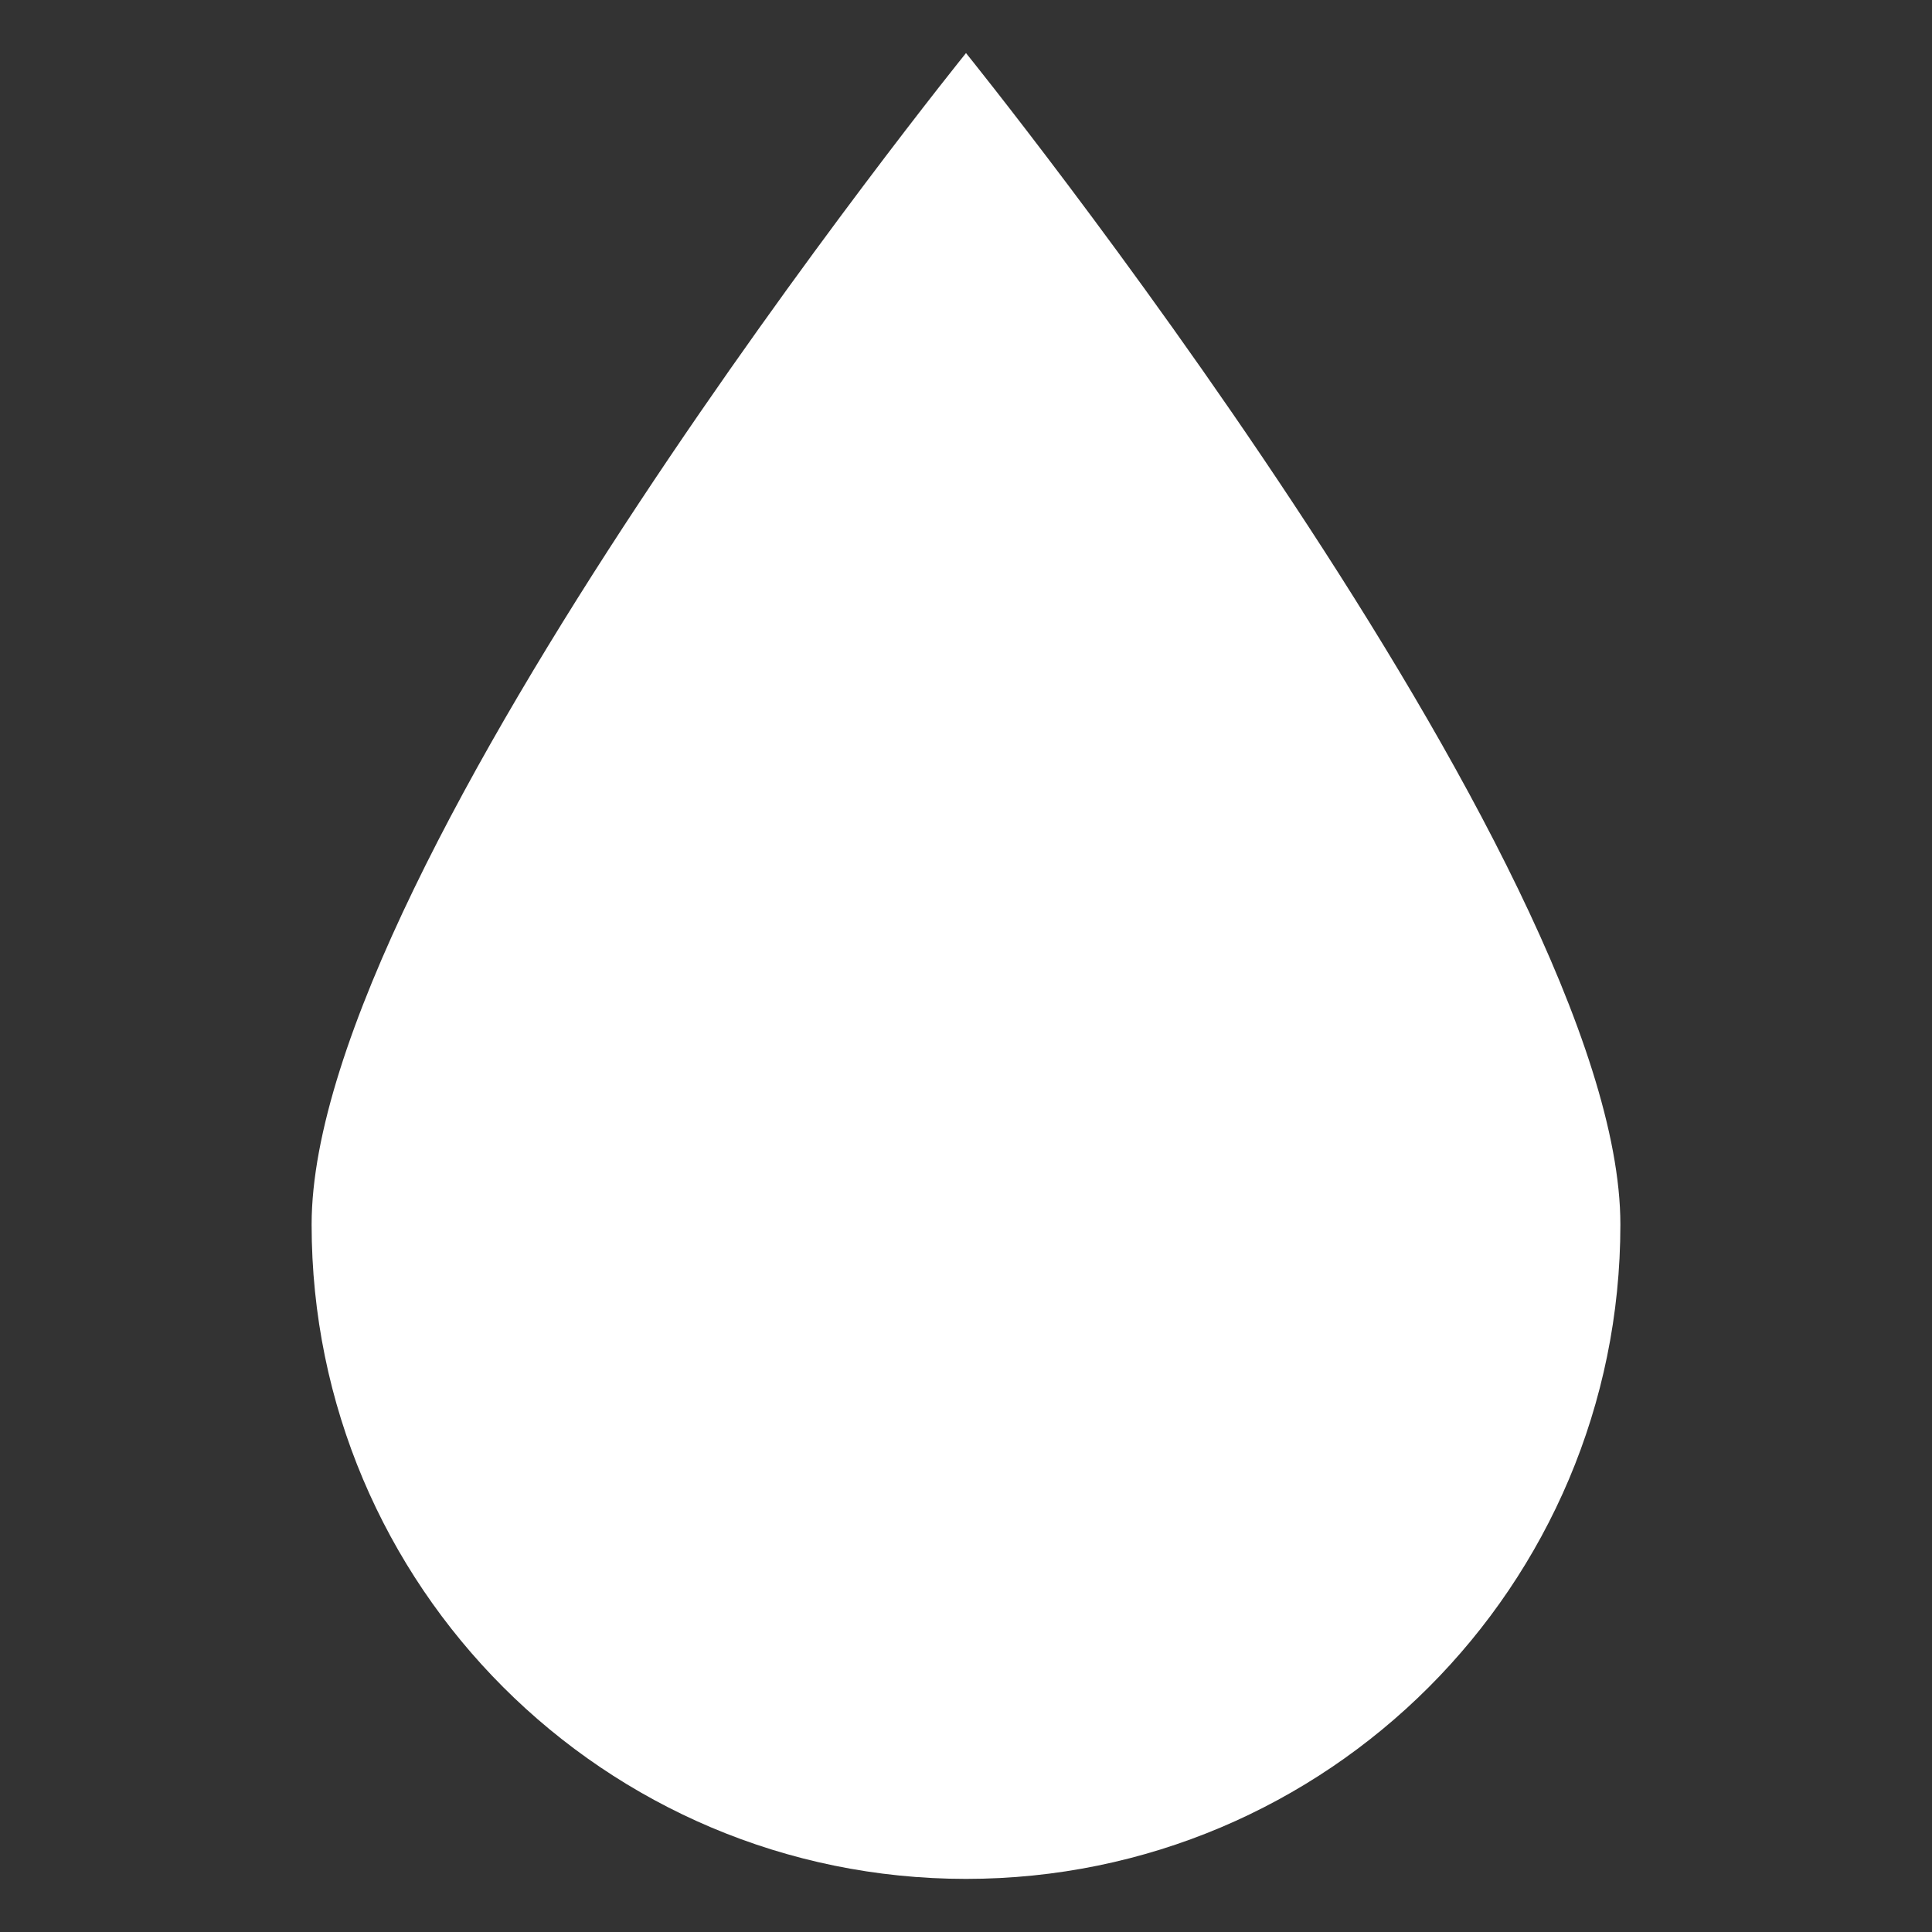 <?xml version="1.0" encoding="UTF-8"?><svg id="_レイヤー_2" xmlns="http://www.w3.org/2000/svg" viewBox="0 0 51 51"><rect x="0" y="0" width="51" height="51" fill="#333333" stroke="none"/><defs><style>.cls-1{fill:none;}.cls-2{fill:#fff;}</style></defs><g id="_レイヤー_1-2"><path class="cls-2" d="m42.774,32.324c0,9.54-7.734,17.274-17.274,17.274s-17.274-7.734-17.274-17.274S25.5,1.401,25.5,1.401c0,0,17.274,21.383,17.274,30.923Z"/><rect class="cls-1" width="51" height="51"/></g></svg>